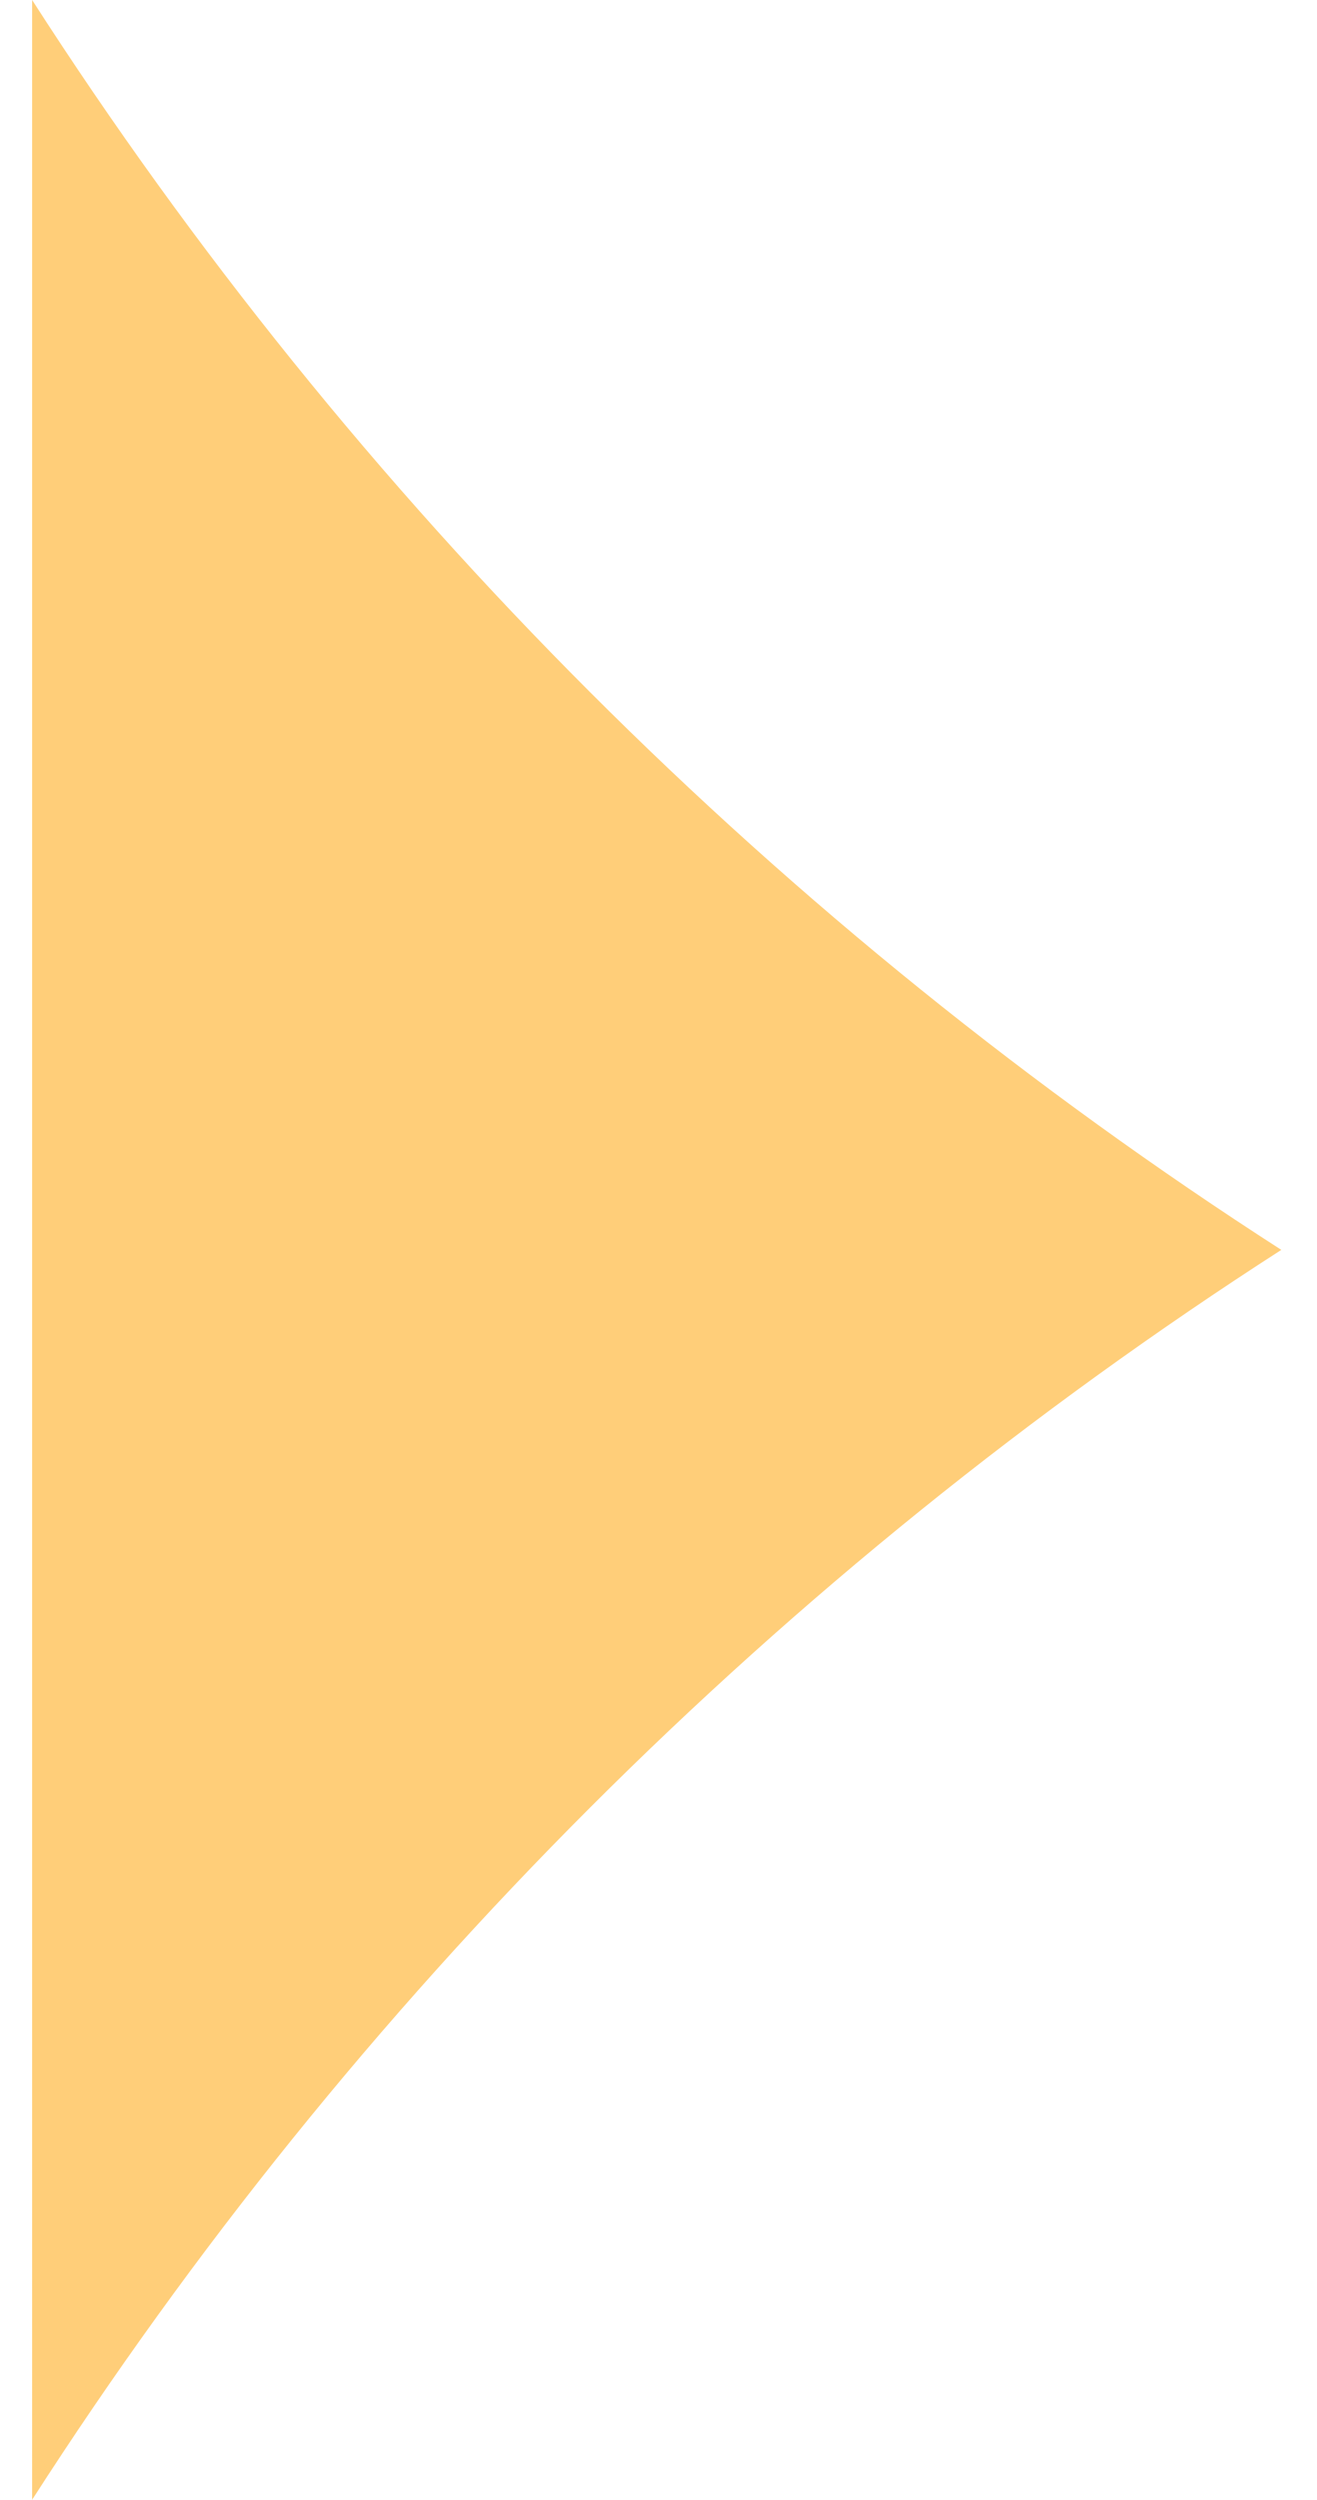 <svg xmlns="http://www.w3.org/2000/svg" xmlns:xlink="http://www.w3.org/1999/xlink" id="Layer_1" x="0px" y="0px" viewBox="0 0 36.9 70" style="enable-background:new 0 0 36.9 70;" xml:space="preserve"> <style type="text/css"> .st0{fill:#FFCE79;} </style> <g id="Laag_2_00000050663148433548112220000008705270392054263712_"> </g> <g id="Laag_1_1_"> <path class="st0" d="M0.9,0v70c9-14,21-26,35-35C21.9,26,9.9,14,0.9,0z"></path> </g> <g id="Laag_2_1_"> </g> </svg>